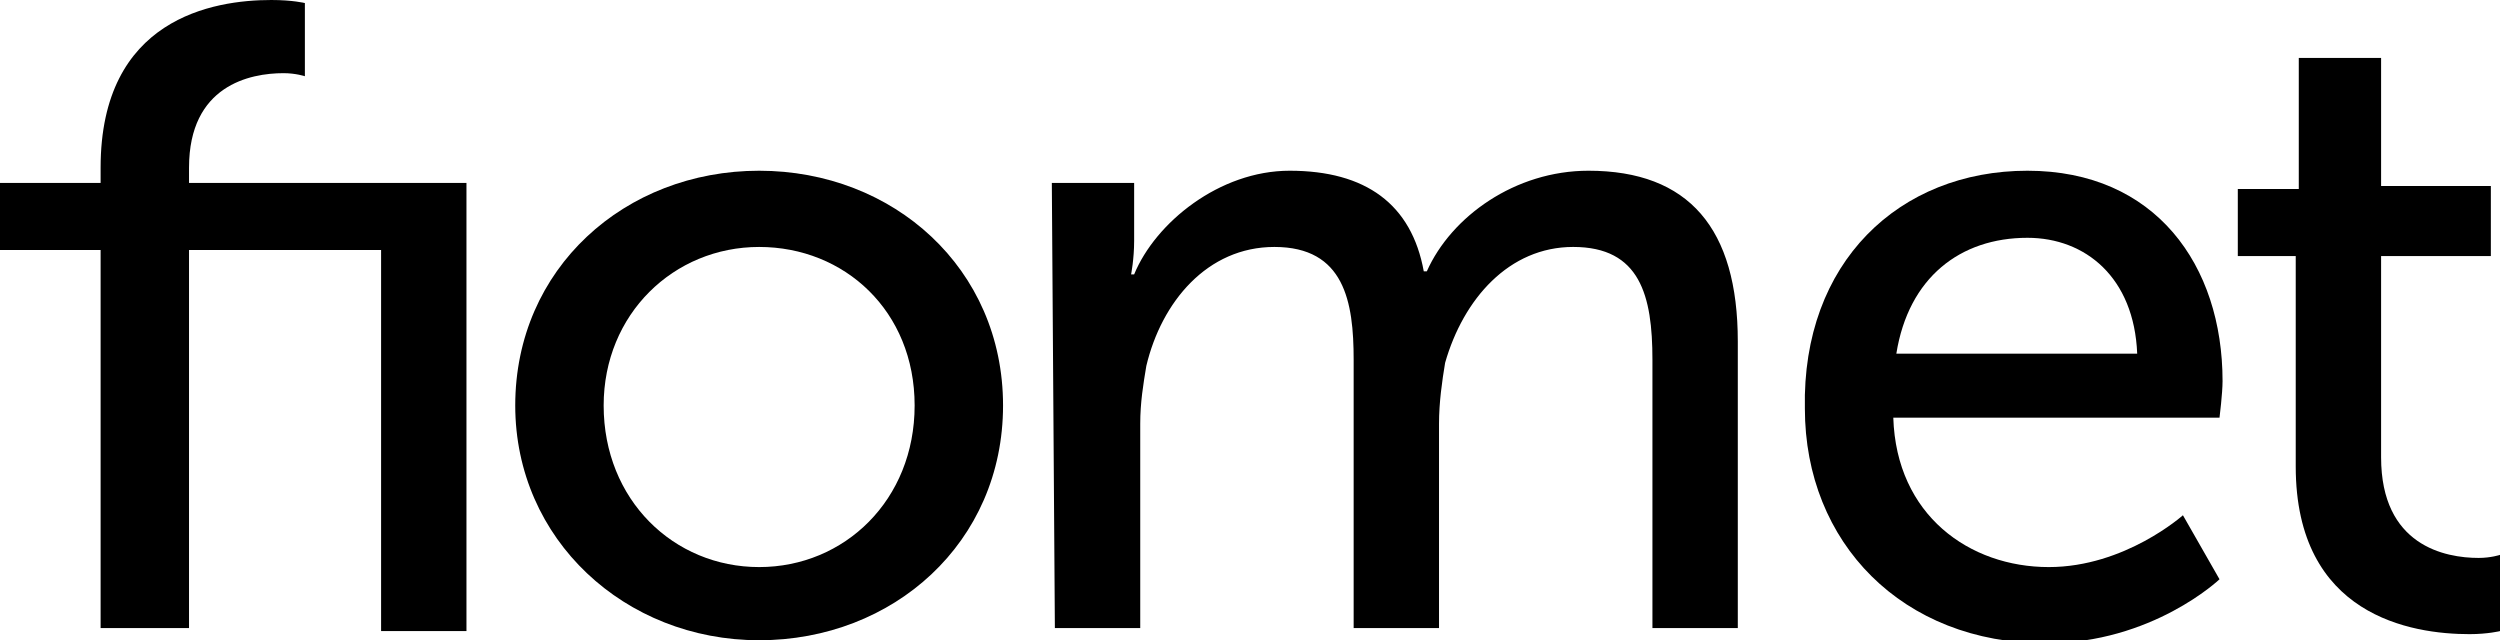 <?xml version="1.0" encoding="utf-8"?>
<!-- Generator: Adobe Illustrator 24.0.3, SVG Export Plug-In . SVG Version: 6.00 Build 0)  -->
<svg version="1.1" id="Layer_1" xmlns="http://www.w3.org/2000/svg" xmlns:xlink="http://www.w3.org/1999/xlink" x="0px" y="0px"
	 viewBox="0 0 82 21" style="enable-background:new 0 0 82 21;" xml:space="preserve">
<g>
	<path d="M12.4,8.2H6.2v12.4H3.3V8.2H0V6h3.3V5.5C3.3,0.6,7,0,8.9,0C9.6,0,10,0.1,10,0.1v2.4c0,0-0.3-0.1-0.7-0.1
		c-1.1,0-3.1,0.4-3.1,3.1V6h9.1v14.7h-2.8V8.2z"/>
	<path d="M24.9,5.6c4.4,0,8,3.2,8,7.7c0,4.5-3.6,7.7-8,7.7s-8-3.3-8-7.7C16.9,8.8,20.5,5.6,24.9,5.6z M24.9,18.6
		c2.8,0,5.1-2.2,5.1-5.3c0-3.1-2.3-5.2-5.1-5.2c-2.8,0-5.1,2.2-5.1,5.2C19.8,16.4,22.1,18.6,24.9,18.6z"/>
	<path d="M34.5,6h2.7v1.9c0,0.6-0.1,1.1-0.1,1.1h0.1c0.7-1.7,2.8-3.4,5.1-3.4c2.5,0,4,1.1,4.4,3.3h0.1c0.8-1.8,2.9-3.3,5.3-3.3
		c3.3,0,4.9,1.9,4.9,5.6v9.4h-2.8v-8.8c0-2.1-0.4-3.7-2.6-3.7c-2.1,0-3.6,1.7-4.2,3.8c-0.1,0.6-0.2,1.3-0.2,2v6.7h-2.8v-8.8
		c0-1.9-0.3-3.7-2.6-3.7c-2.2,0-3.7,1.8-4.2,3.9c-0.1,0.6-0.2,1.2-0.2,1.9v6.7h-2.8L34.5,6L34.5,6z"/>
	<path d="M66.5,5.6c4.2,0,6.4,3.1,6.4,6.9c0,0.4-0.1,1.2-0.1,1.2H62.1c0.1,3.2,2.5,4.9,5.1,4.9c2.5,0,4.4-1.7,4.4-1.7l1.2,2.1
		c0,0-2.2,2.1-5.7,2.1c-4.7,0-7.9-3.3-7.9-7.7C59.1,8.6,62.3,5.6,66.5,5.6z M70.1,11.6c-0.1-2.5-1.7-3.8-3.6-3.8
		c-2.2,0-3.9,1.3-4.3,3.8H70.1z"/>
	<path d="M75.3,8.4h-1.9V6.2h2V1.9h2.7v4.2h3.6v2.3h-3.6V15c0,2.9,2.1,3.3,3.2,3.3c0.4,0,0.7-0.1,0.7-0.1v2.5c0,0-0.4,0.1-1,0.1
		c-1.9,0-5.7-0.6-5.7-5.5V8.4z"/>
</g>
</svg>
